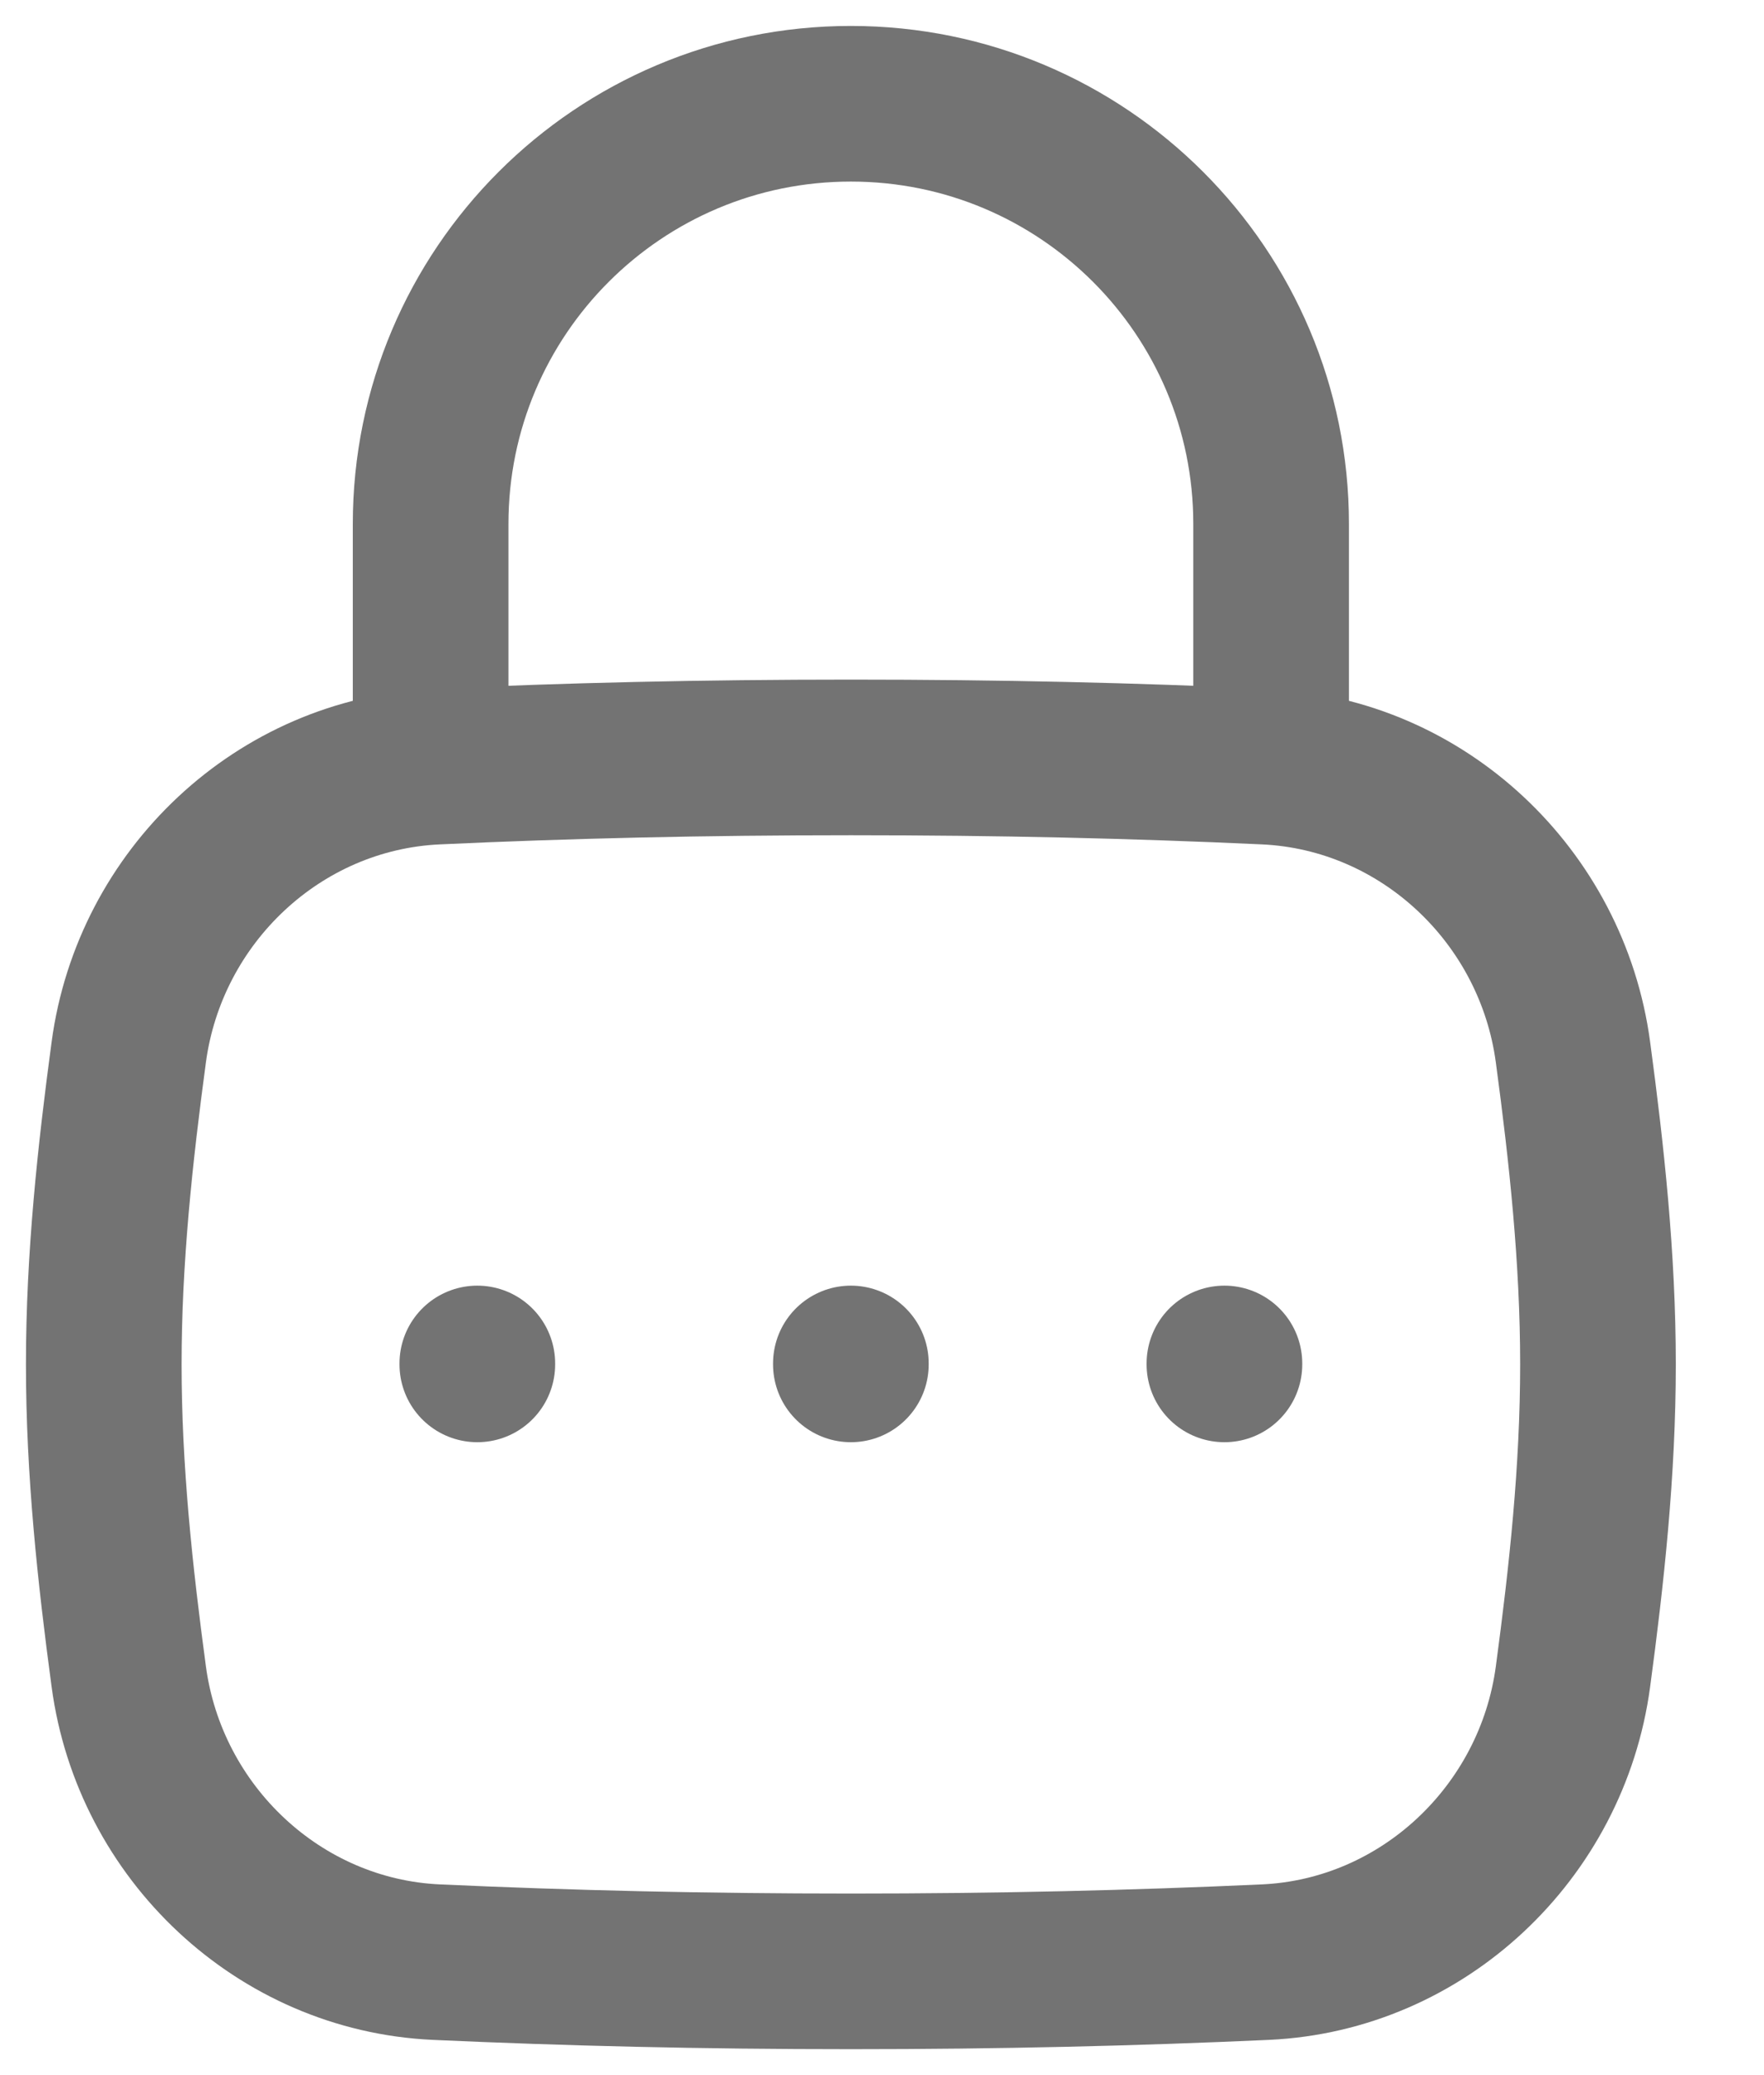 <svg width="17" height="20" viewBox="0 0 17 20" fill="none" xmlns="http://www.w3.org/2000/svg">
<path d="M1.241 16.16C1.443 17.663 2.689 18.841 4.204 18.911C5.479 18.969 6.774 19 8.2 19C9.626 19 10.921 18.969 12.196 18.911C13.711 18.841 14.957 17.663 15.159 16.16C15.291 15.179 15.4 14.174 15.4 13.15C15.4 12.126 15.291 11.121 15.159 10.14C14.957 8.636 13.711 7.459 12.196 7.389C10.921 7.33 9.626 7.3 8.2 7.3C6.774 7.3 5.479 7.33 4.204 7.389C2.689 7.459 1.443 8.636 1.241 10.14C1.109 11.121 1 12.126 1 13.15C1 14.174 1.109 15.179 1.241 16.16Z" stroke="#737373" stroke-width="1.5"/>
<path d="M4.15 7.3V5.05C4.15 2.813 5.963 1 8.2 1C10.437 1 12.25 2.813 12.25 5.05V7.3" stroke="#737373" stroke-width="1.5" stroke-linecap="round" stroke-linejoin="round"/>
<path d="M11.8 13.141V13.15" stroke="#737373" stroke-width="1.5" stroke-linecap="round" stroke-linejoin="round"/>
<path d="M8.2 13.141V13.15" stroke="#737373" stroke-width="1.5" stroke-linecap="round" stroke-linejoin="round"/>
<path d="M4.6 13.141V13.15" stroke="#737373" stroke-width="1.5" stroke-linecap="round" stroke-linejoin="round"/>
</svg>

